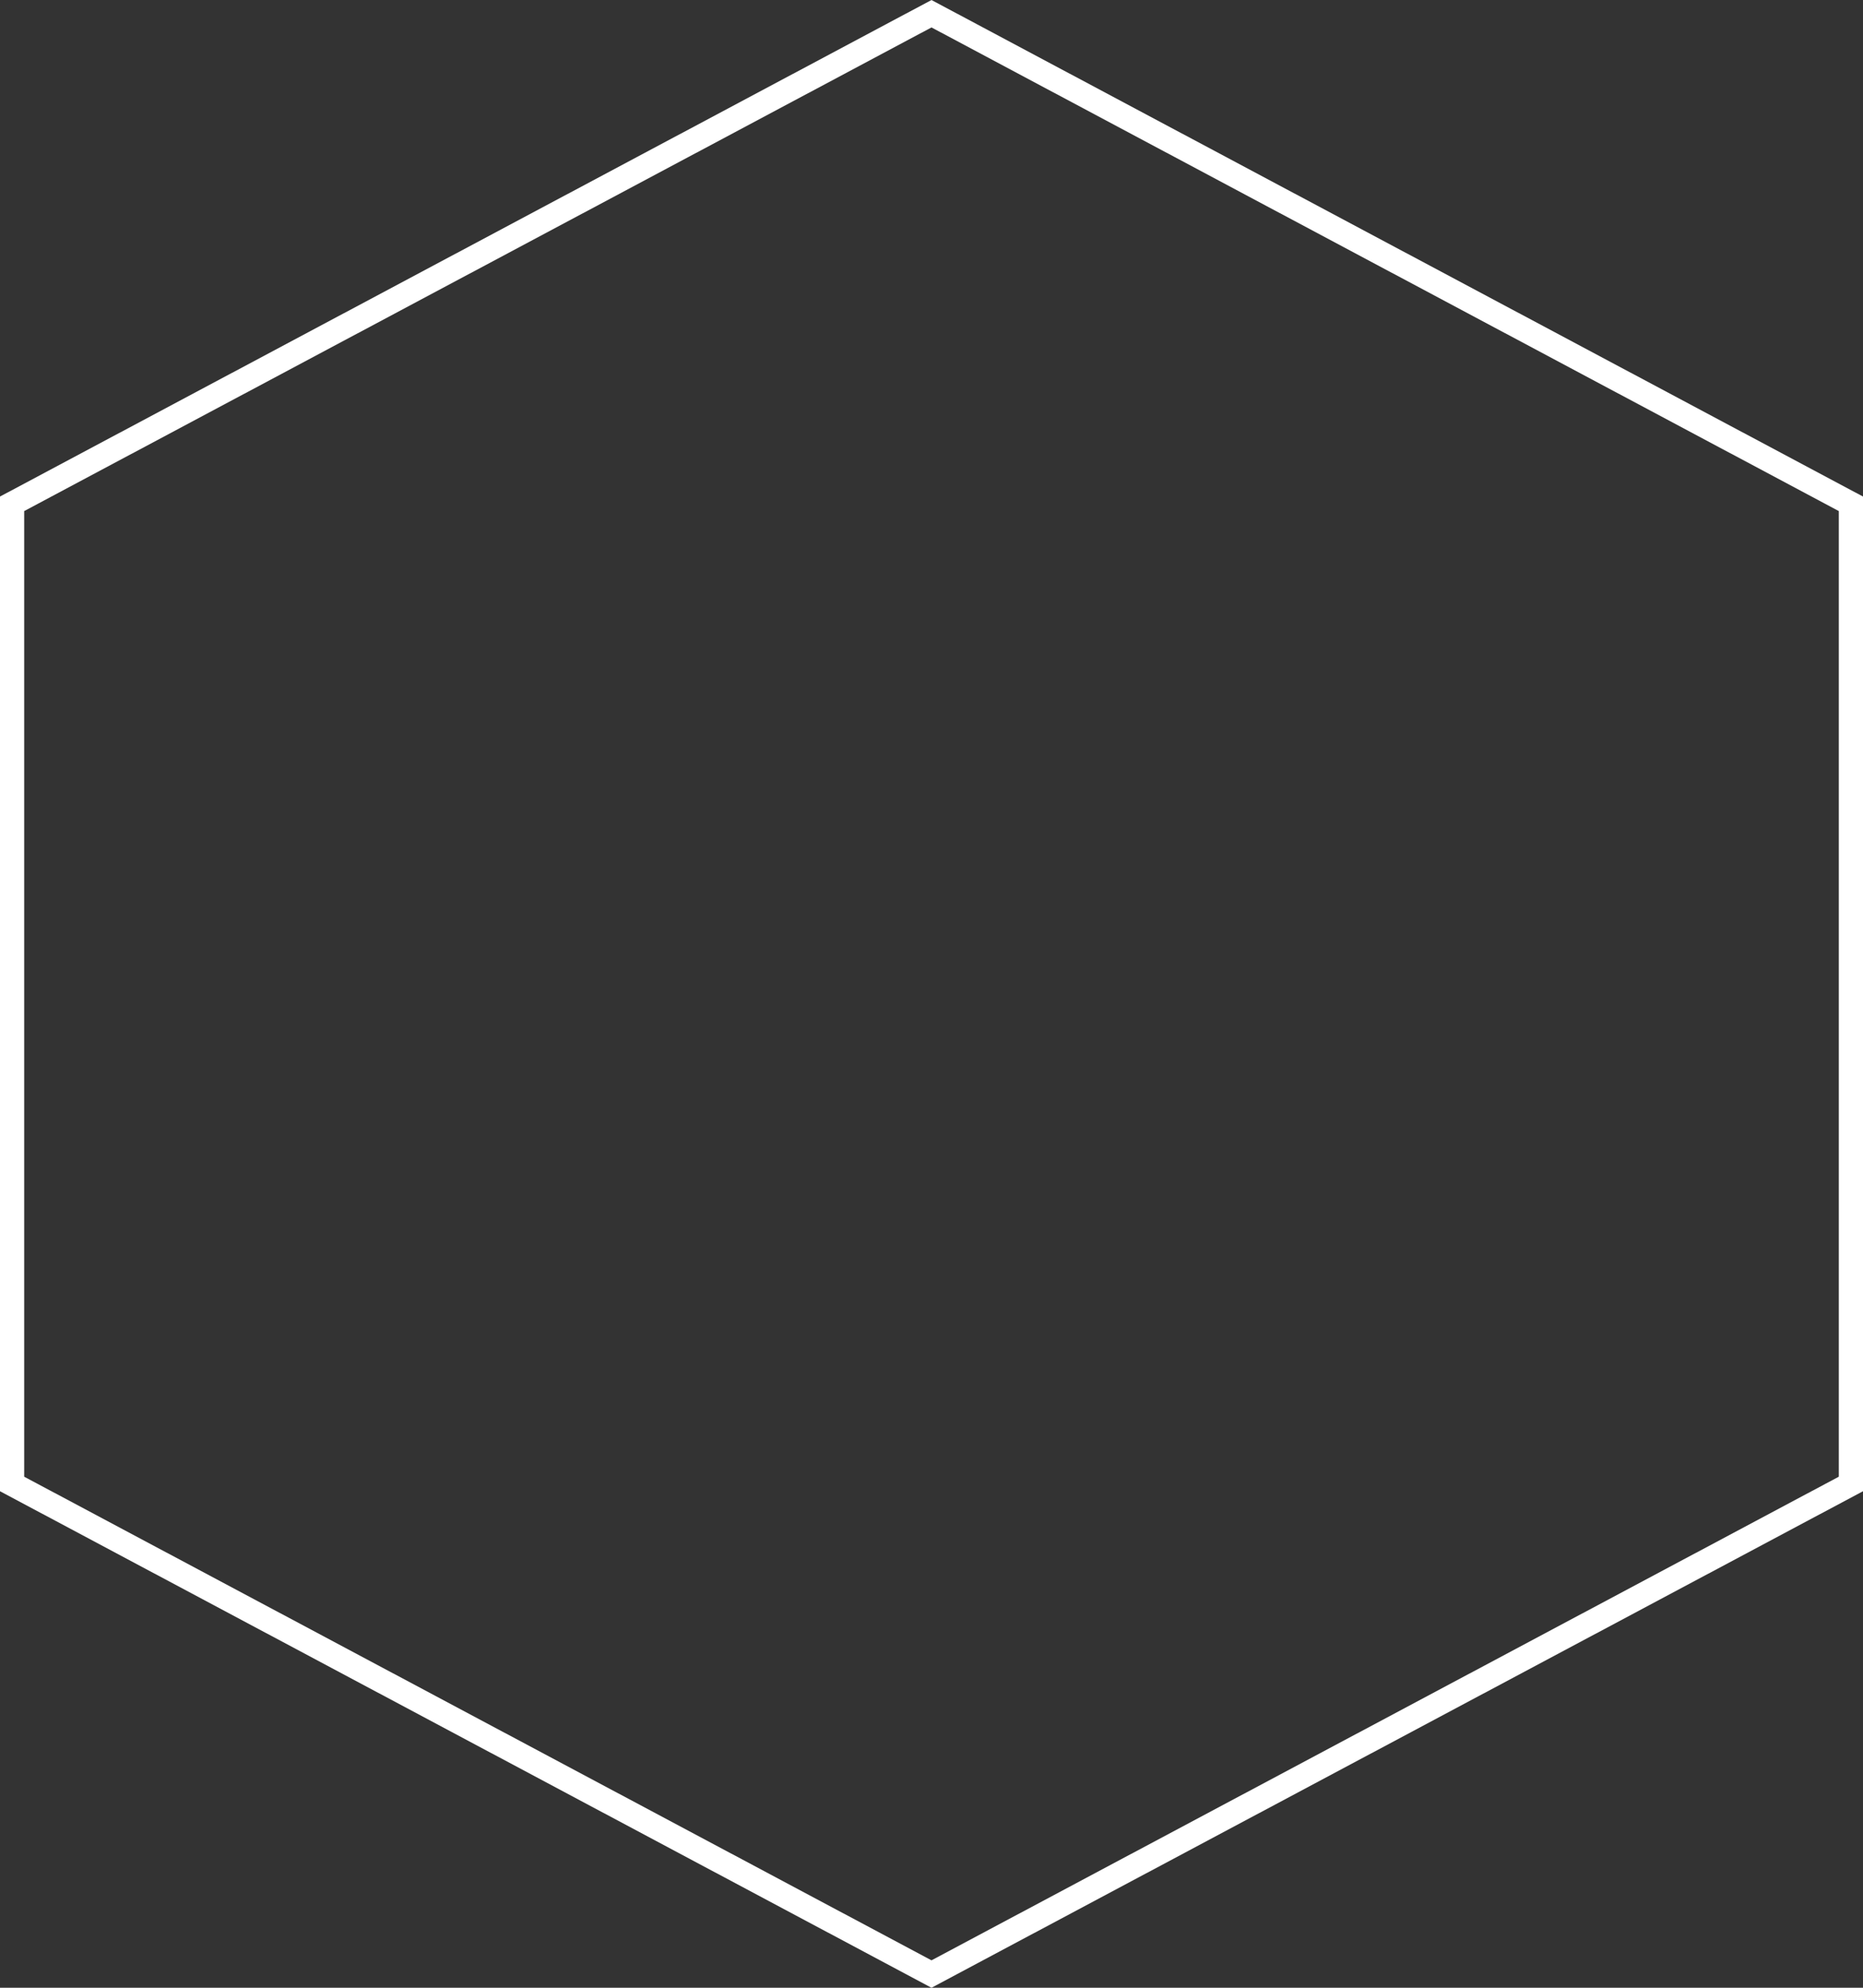 <?xml version="1.0" encoding="utf-8"?>
<!-- Generator: Adobe Illustrator 16.0.0, SVG Export Plug-In . SVG Version: 6.00 Build 0)  -->
<!DOCTYPE svg PUBLIC "-//W3C//DTD SVG 1.1//EN" "http://www.w3.org/Graphics/SVG/1.1/DTD/svg11.dtd">
<svg version="1.1" id="圖層_1" xmlns="http://www.w3.org/2000/svg" xmlns:xlink="http://www.w3.org/1999/xlink" x="0px" y="0px"
	 width="77px" height="82.134px" viewBox="0 0 77 82.134" enable-background="new 0 0 77 82.134" xml:space="preserve">
<rect x="0" y="0" width="77" height="82.134" fill="#333333" stroke="none"/>
<polygon fill="none" stroke="#FFFFFF" stroke-miterlimit="10" points="76.5,61.317 38.5,81.567 0.5,61.317 0.5,20.817 38.5,0.567 
	76.5,20.817 "/>
</svg>
